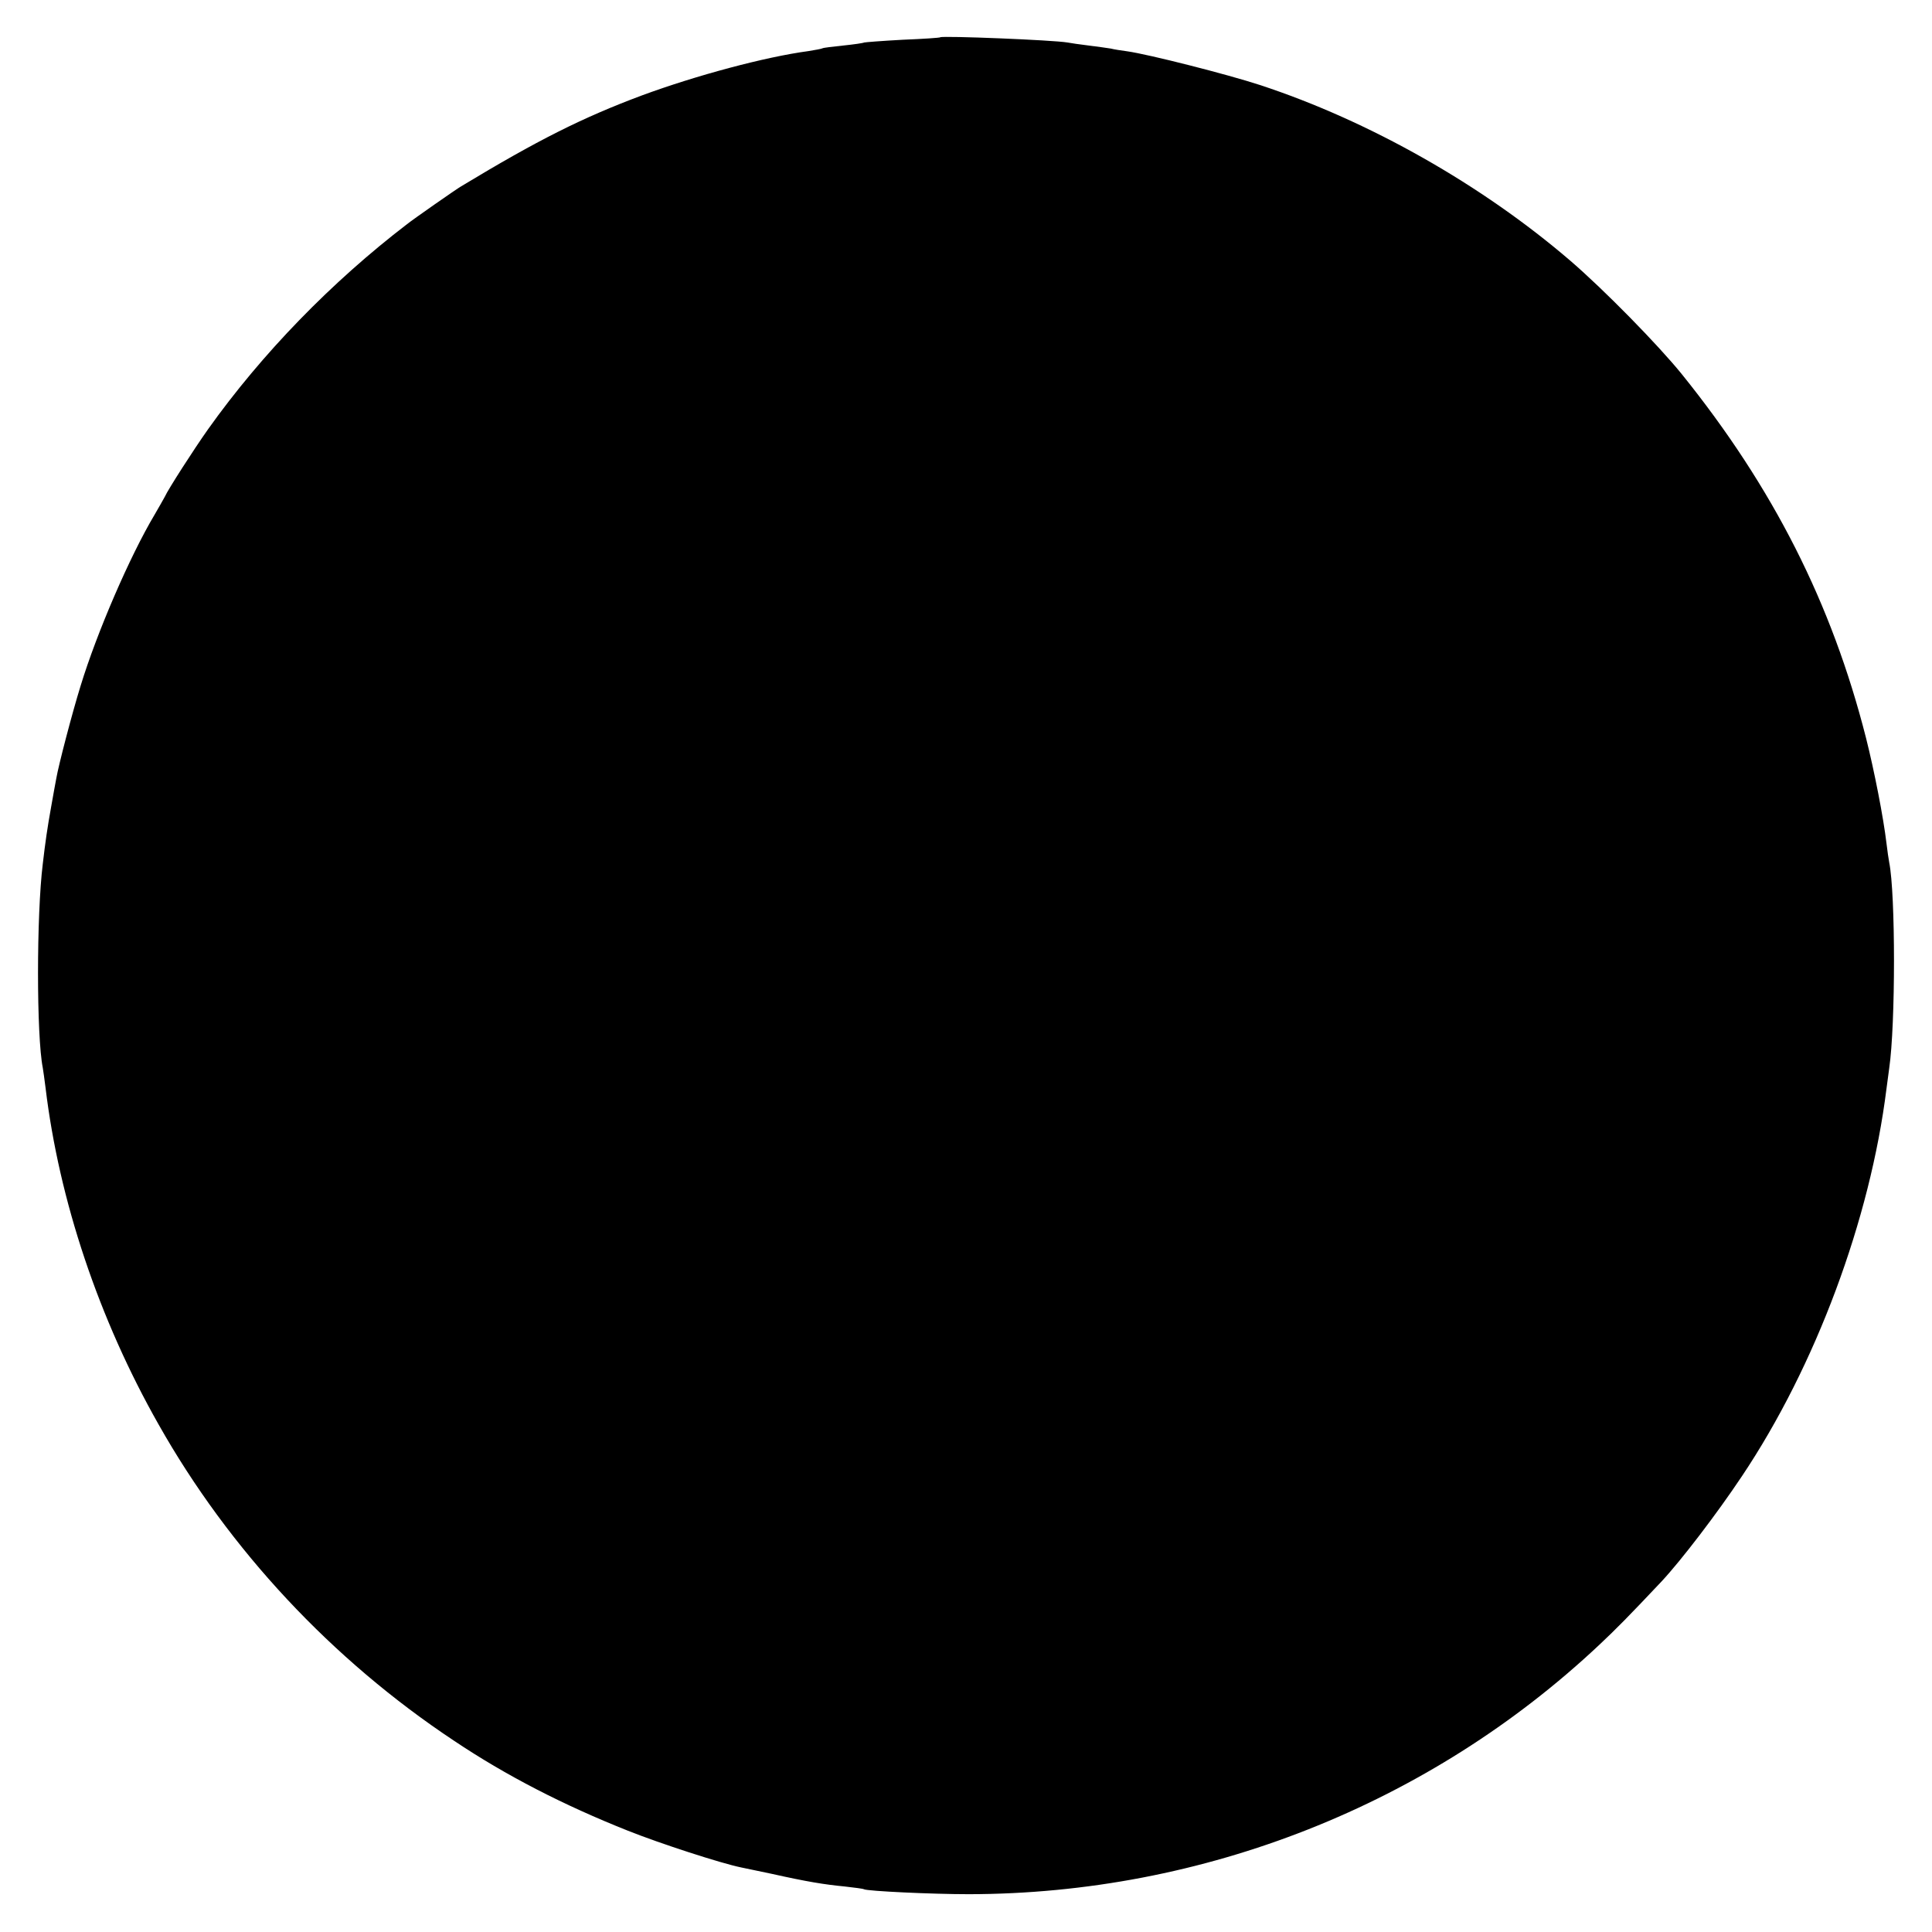 <?xml version="1.0" standalone="no"?>
<!DOCTYPE svg PUBLIC "-//W3C//DTD SVG 20010904//EN"
 "http://www.w3.org/TR/2001/REC-SVG-20010904/DTD/svg10.dtd">
<svg version="1.0" xmlns="http://www.w3.org/2000/svg"
 width="700pt" height="700pt" viewBox="0 0 700 700"
 preserveAspectRatio="xMidYMid meet">
<g transform="translate(0,700) scale(0.1,-0.1)"
fill="#000000" stroke="none">
<path d="M3407 6865 c-1 -2 -62 -6 -136 -9 -74 -4 -137 -9 -140 -10 -3 -2 -37
-7 -76 -11 -38 -4 -72 -8 -75 -10 -3 -2 -26 -6 -50 -10 -157 -21 -407 -88
-605 -161 -214 -80 -376 -161 -654 -329 -16 -9 -175 -120 -196 -137 -273 -209
-526 -469 -721 -743 -51 -72 -145 -218 -157 -245 -4 -8 -21 -37 -37 -65 -90
-151 -209 -427 -268 -620 -31 -100 -80 -288 -88 -335 -3 -14 -11 -61 -19 -105
-13 -72 -21 -127 -30 -205 -23 -186 -23 -623 0 -739 2 -10 6 -42 10 -72 49
-408 193 -838 409 -1219 256 -454 628 -853 1071 -1147 188 -126 396 -233 630
-326 118 -47 337 -118 410 -133 11 -2 61 -13 110 -23 130 -29 192 -39 265 -46
35 -4 67 -8 70 -10 12 -7 248 -18 380 -18 850 1 1668 324 2284 903 64 60 109
106 226 230 71 76 201 246 291 381 268 400 465 931 524 1404 4 28 8 61 10 75
23 158 23 631 0 745 -2 11 -7 43 -10 70 -11 93 -44 262 -74 381 -124 488 -336
907 -668 1319 -86 106 -280 304 -403 410 -320 275 -729 507 -1125 637 -119 39
-403 111 -480 122 -22 3 -49 7 -60 10 -12 2 -48 7 -80 11 -33 4 -67 9 -77 11
-51 9 -453 25 -461 19z"/>
</g>
</svg>
